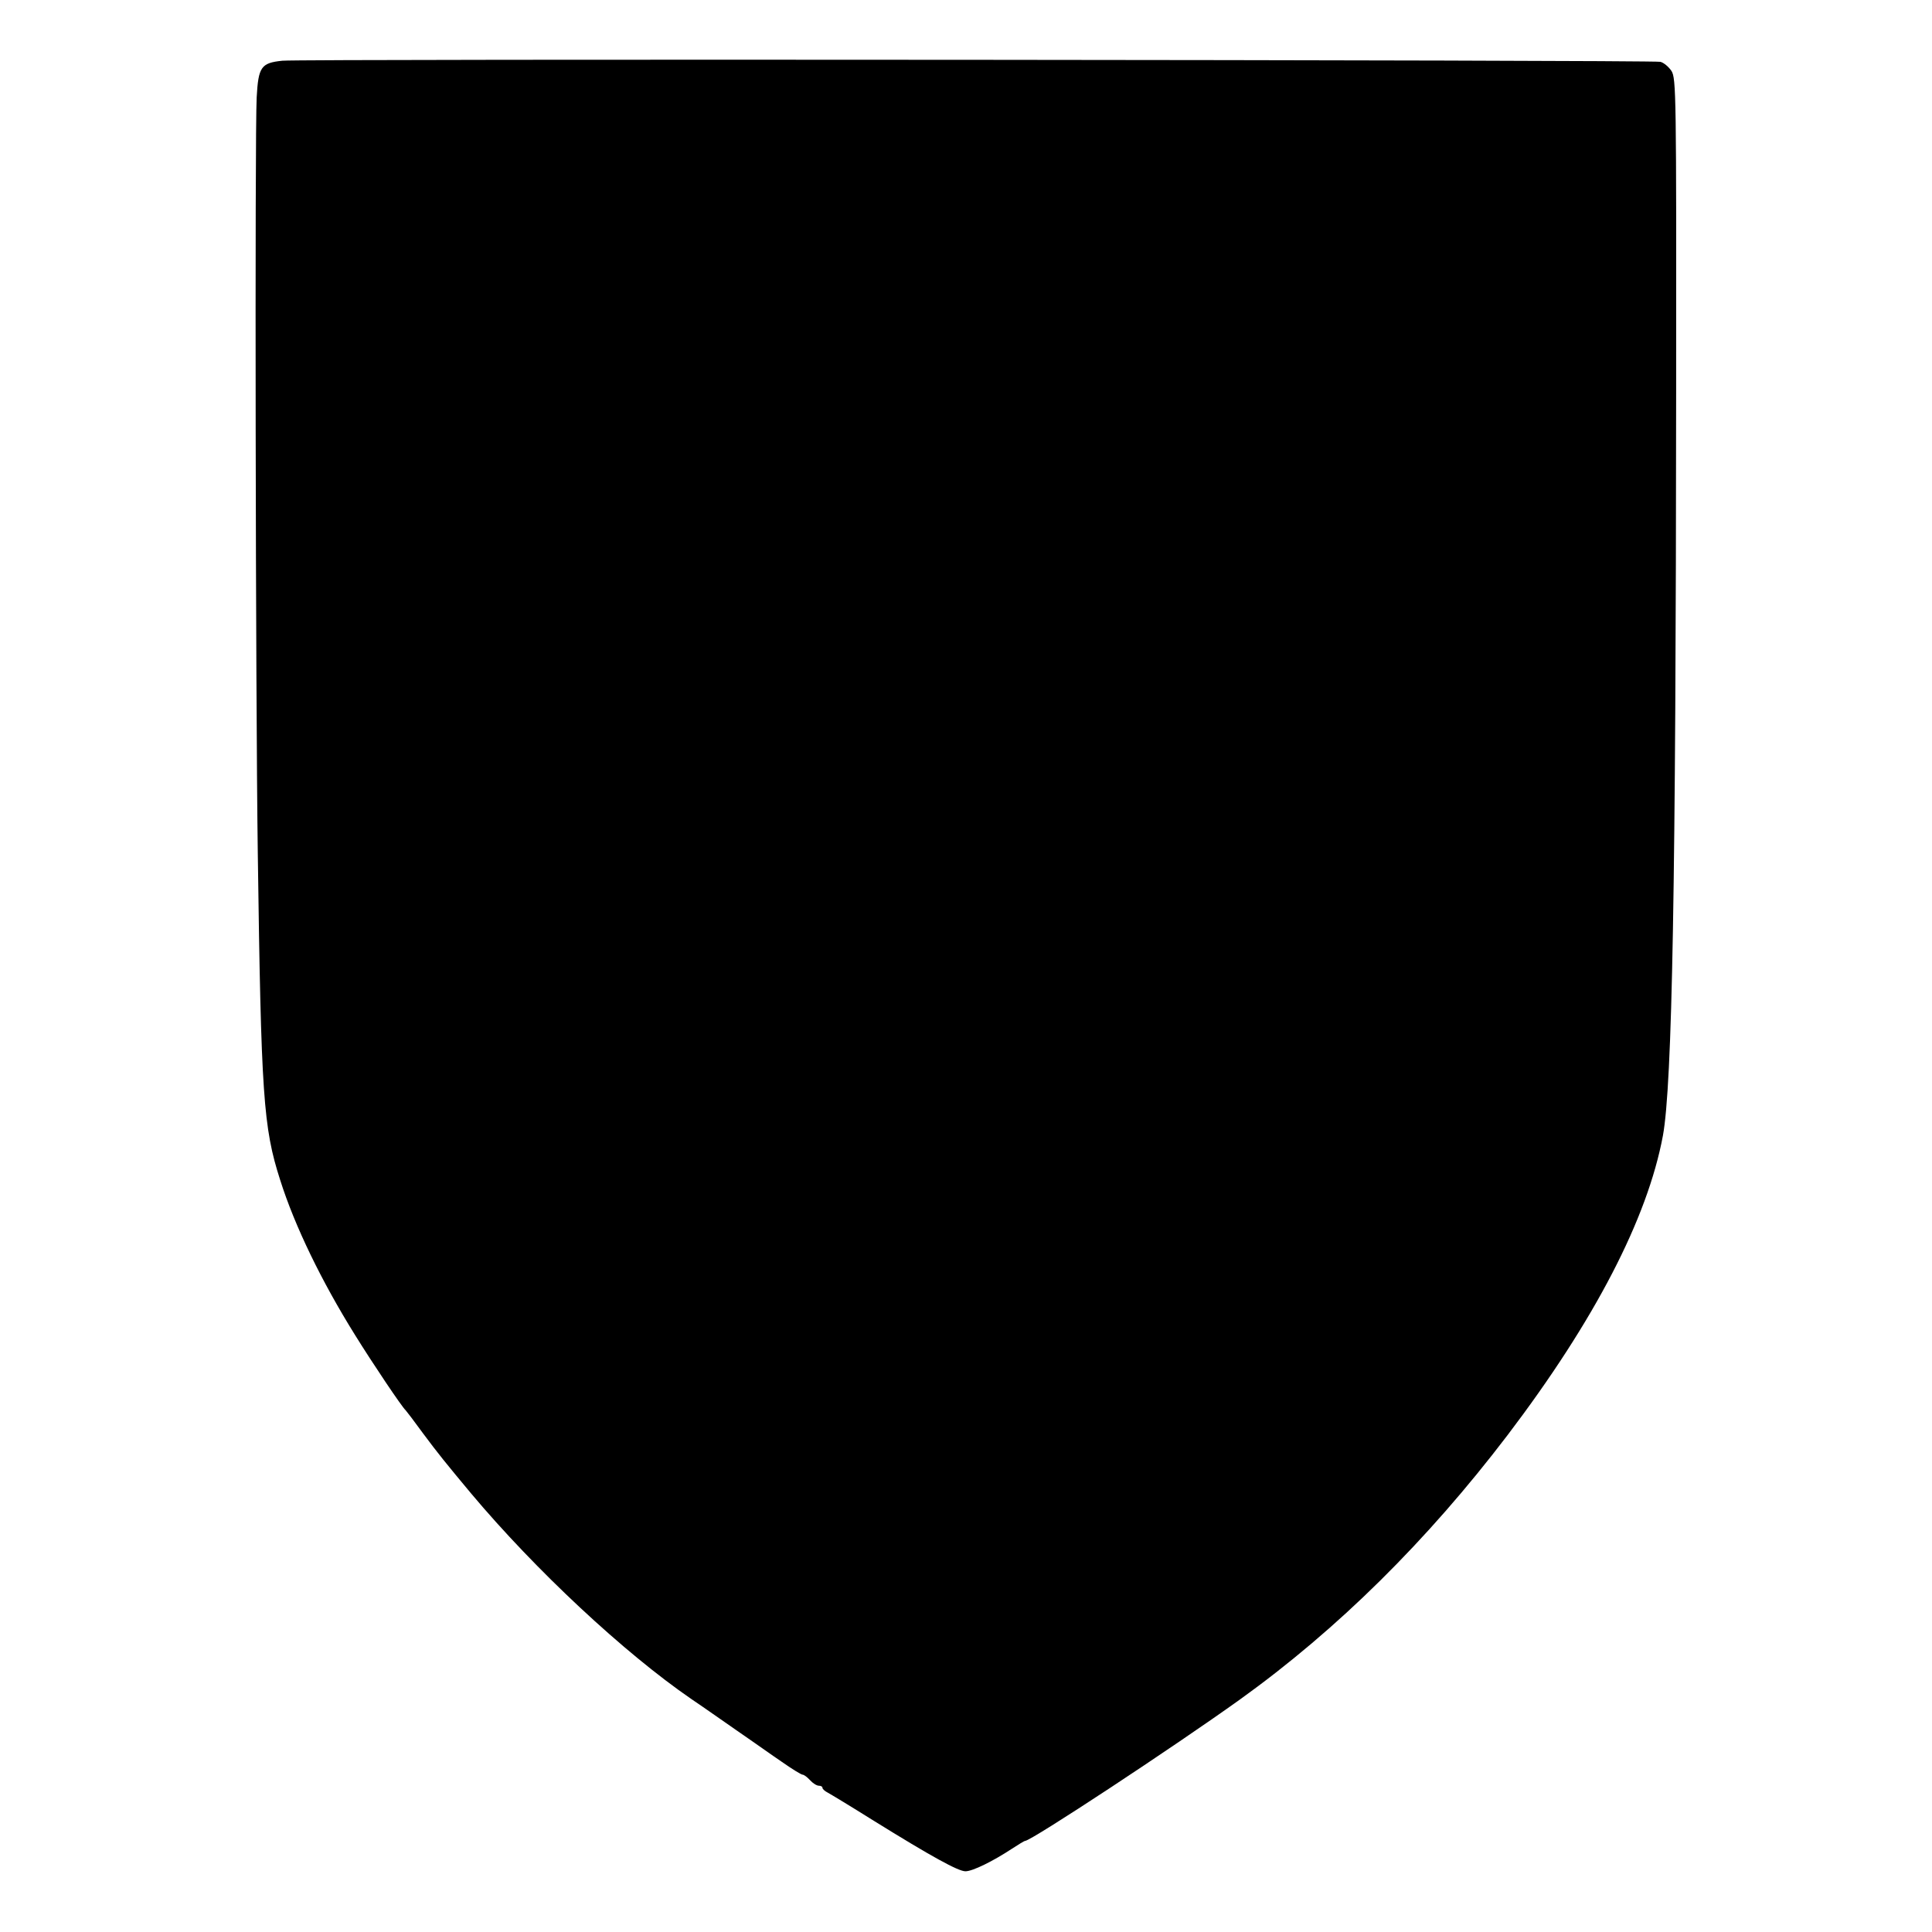 <?xml version="1.0" standalone="no"?>
<!DOCTYPE svg PUBLIC "-//W3C//DTD SVG 20010904//EN"
 "http://www.w3.org/TR/2001/REC-SVG-20010904/DTD/svg10.dtd">
<svg version="1.0" xmlns="http://www.w3.org/2000/svg"
 width="700pt" height="700pt" viewBox="0 0 700 700"
 preserveAspectRatio="xMidYMid meet">
<g transform="translate(0,700) scale(0.1,-0.1)"
fill="#000000" stroke="none">
<path d="M1023 6780 c-77 -8 -87 -22 -93 -133 -7 -127 -4 -2168 4 -2737 12
-881 20 -995 81 -1185 53 -168 151 -369 272 -563 62 -100 170 -261 183 -272 3
-3 32 -41 64 -85 52 -70 82 -107 172 -215 235 -280 556 -579 799 -746 16 -11
62 -42 100 -69 39 -27 90 -63 115 -80 25 -17 75 -53 112 -78 37 -26 71 -47 76
-47 5 0 17 -9 27 -20 10 -11 24 -20 32 -20 7 0 13 -3 13 -8 0 -4 9 -12 19 -17
11 -6 84 -50 162 -99 216 -134 311 -186 337 -186 26 0 99 36 169 82 23 15 44
28 47 28 22 0 538 340 778 512 355 255 679 576 970 958 316 416 507 785 563
1085 34 186 47 908 48 2695 1 1084 0 1136 -17 1163 -10 15 -28 30 -40 33 -28
7 -4925 11 -4993 4z"/>
</g>
</svg>
